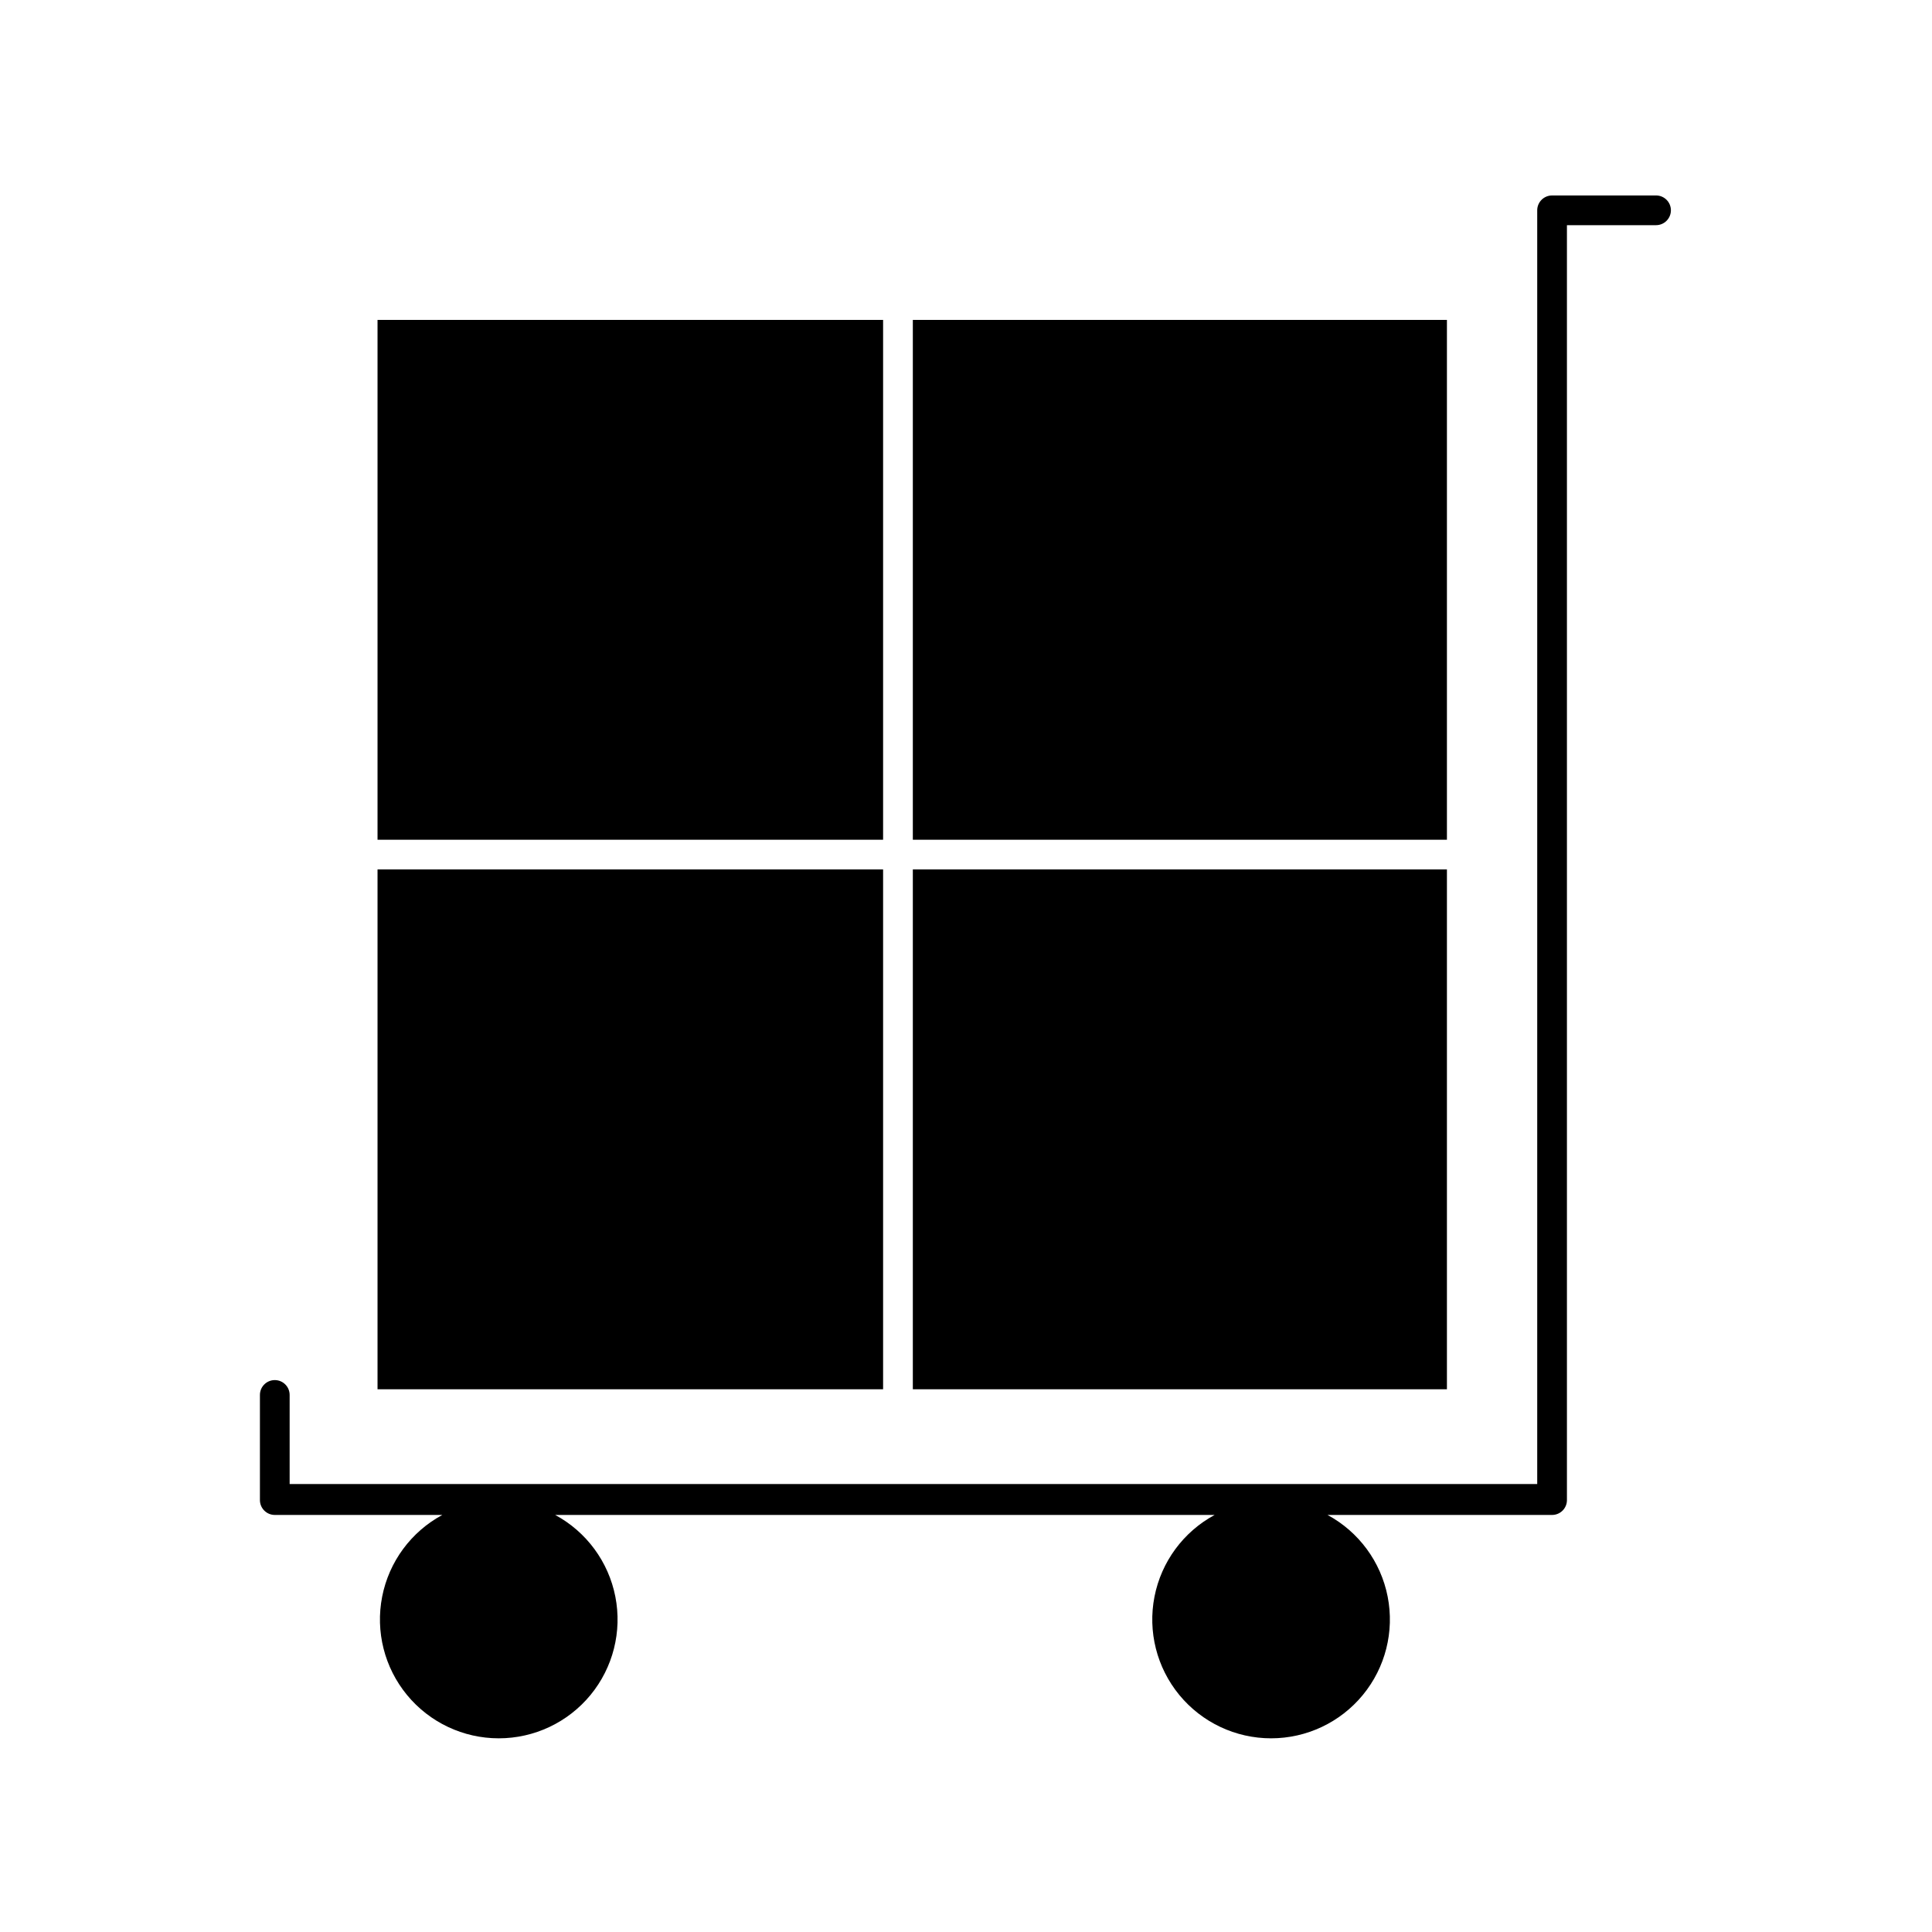 <?xml version="1.0" encoding="UTF-8"?>
<!-- Uploaded to: SVG Repo, www.svgrepo.com, Generator: SVG Repo Mixer Tools -->
<svg fill="#000000" width="800px" height="800px" version="1.1" viewBox="144 144 512 512" xmlns="http://www.w3.org/2000/svg">
 <g>
  <path d="m244.05 228.78h133.98v137.76h-133.98z"/>
  <path d="m385.91 228.78h141.54v137.76h-141.54z"/>
  <path d="m244.05 374.41h133.98v137.76h-133.98z"/>
  <path d="m385.91 374.41h141.54v137.76h-141.54z"/>
  <path d="m583.18 195.8h-27.867c-2.172 0-3.934 1.762-3.934 3.938v337.55h-330.62v-23.617 0.004c0-2.176-1.762-3.938-3.938-3.938-2.172 0-3.938 1.762-3.938 3.938v27.867c0 1.043 0.418 2.043 1.156 2.781 0.734 0.738 1.738 1.152 2.781 1.152h44.398c-8.285 4.473-14.133 12.414-15.941 21.652-1.812 9.234 0.602 18.797 6.586 26.066 5.981 7.269 14.898 11.48 24.312 11.48s18.332-4.211 24.312-11.48c5.981-7.269 8.398-16.832 6.586-26.066-1.809-9.238-7.66-17.18-15.941-21.652h174.76c-8.281 4.473-14.133 12.414-15.941 21.652-1.812 9.234 0.605 18.797 6.586 26.066 5.981 7.269 14.898 11.48 24.312 11.48s18.332-4.211 24.312-11.48c5.984-7.269 8.398-16.832 6.586-26.066-1.809-9.238-7.656-17.18-15.941-21.652h59.512c1.047 0 2.047-0.414 2.785-1.152 0.738-0.738 1.152-1.738 1.152-2.781v-337.87h23.617c2.172 0 3.934-1.766 3.934-3.938 0-2.176-1.762-3.938-3.934-3.938z"/>
 </g>
</svg>